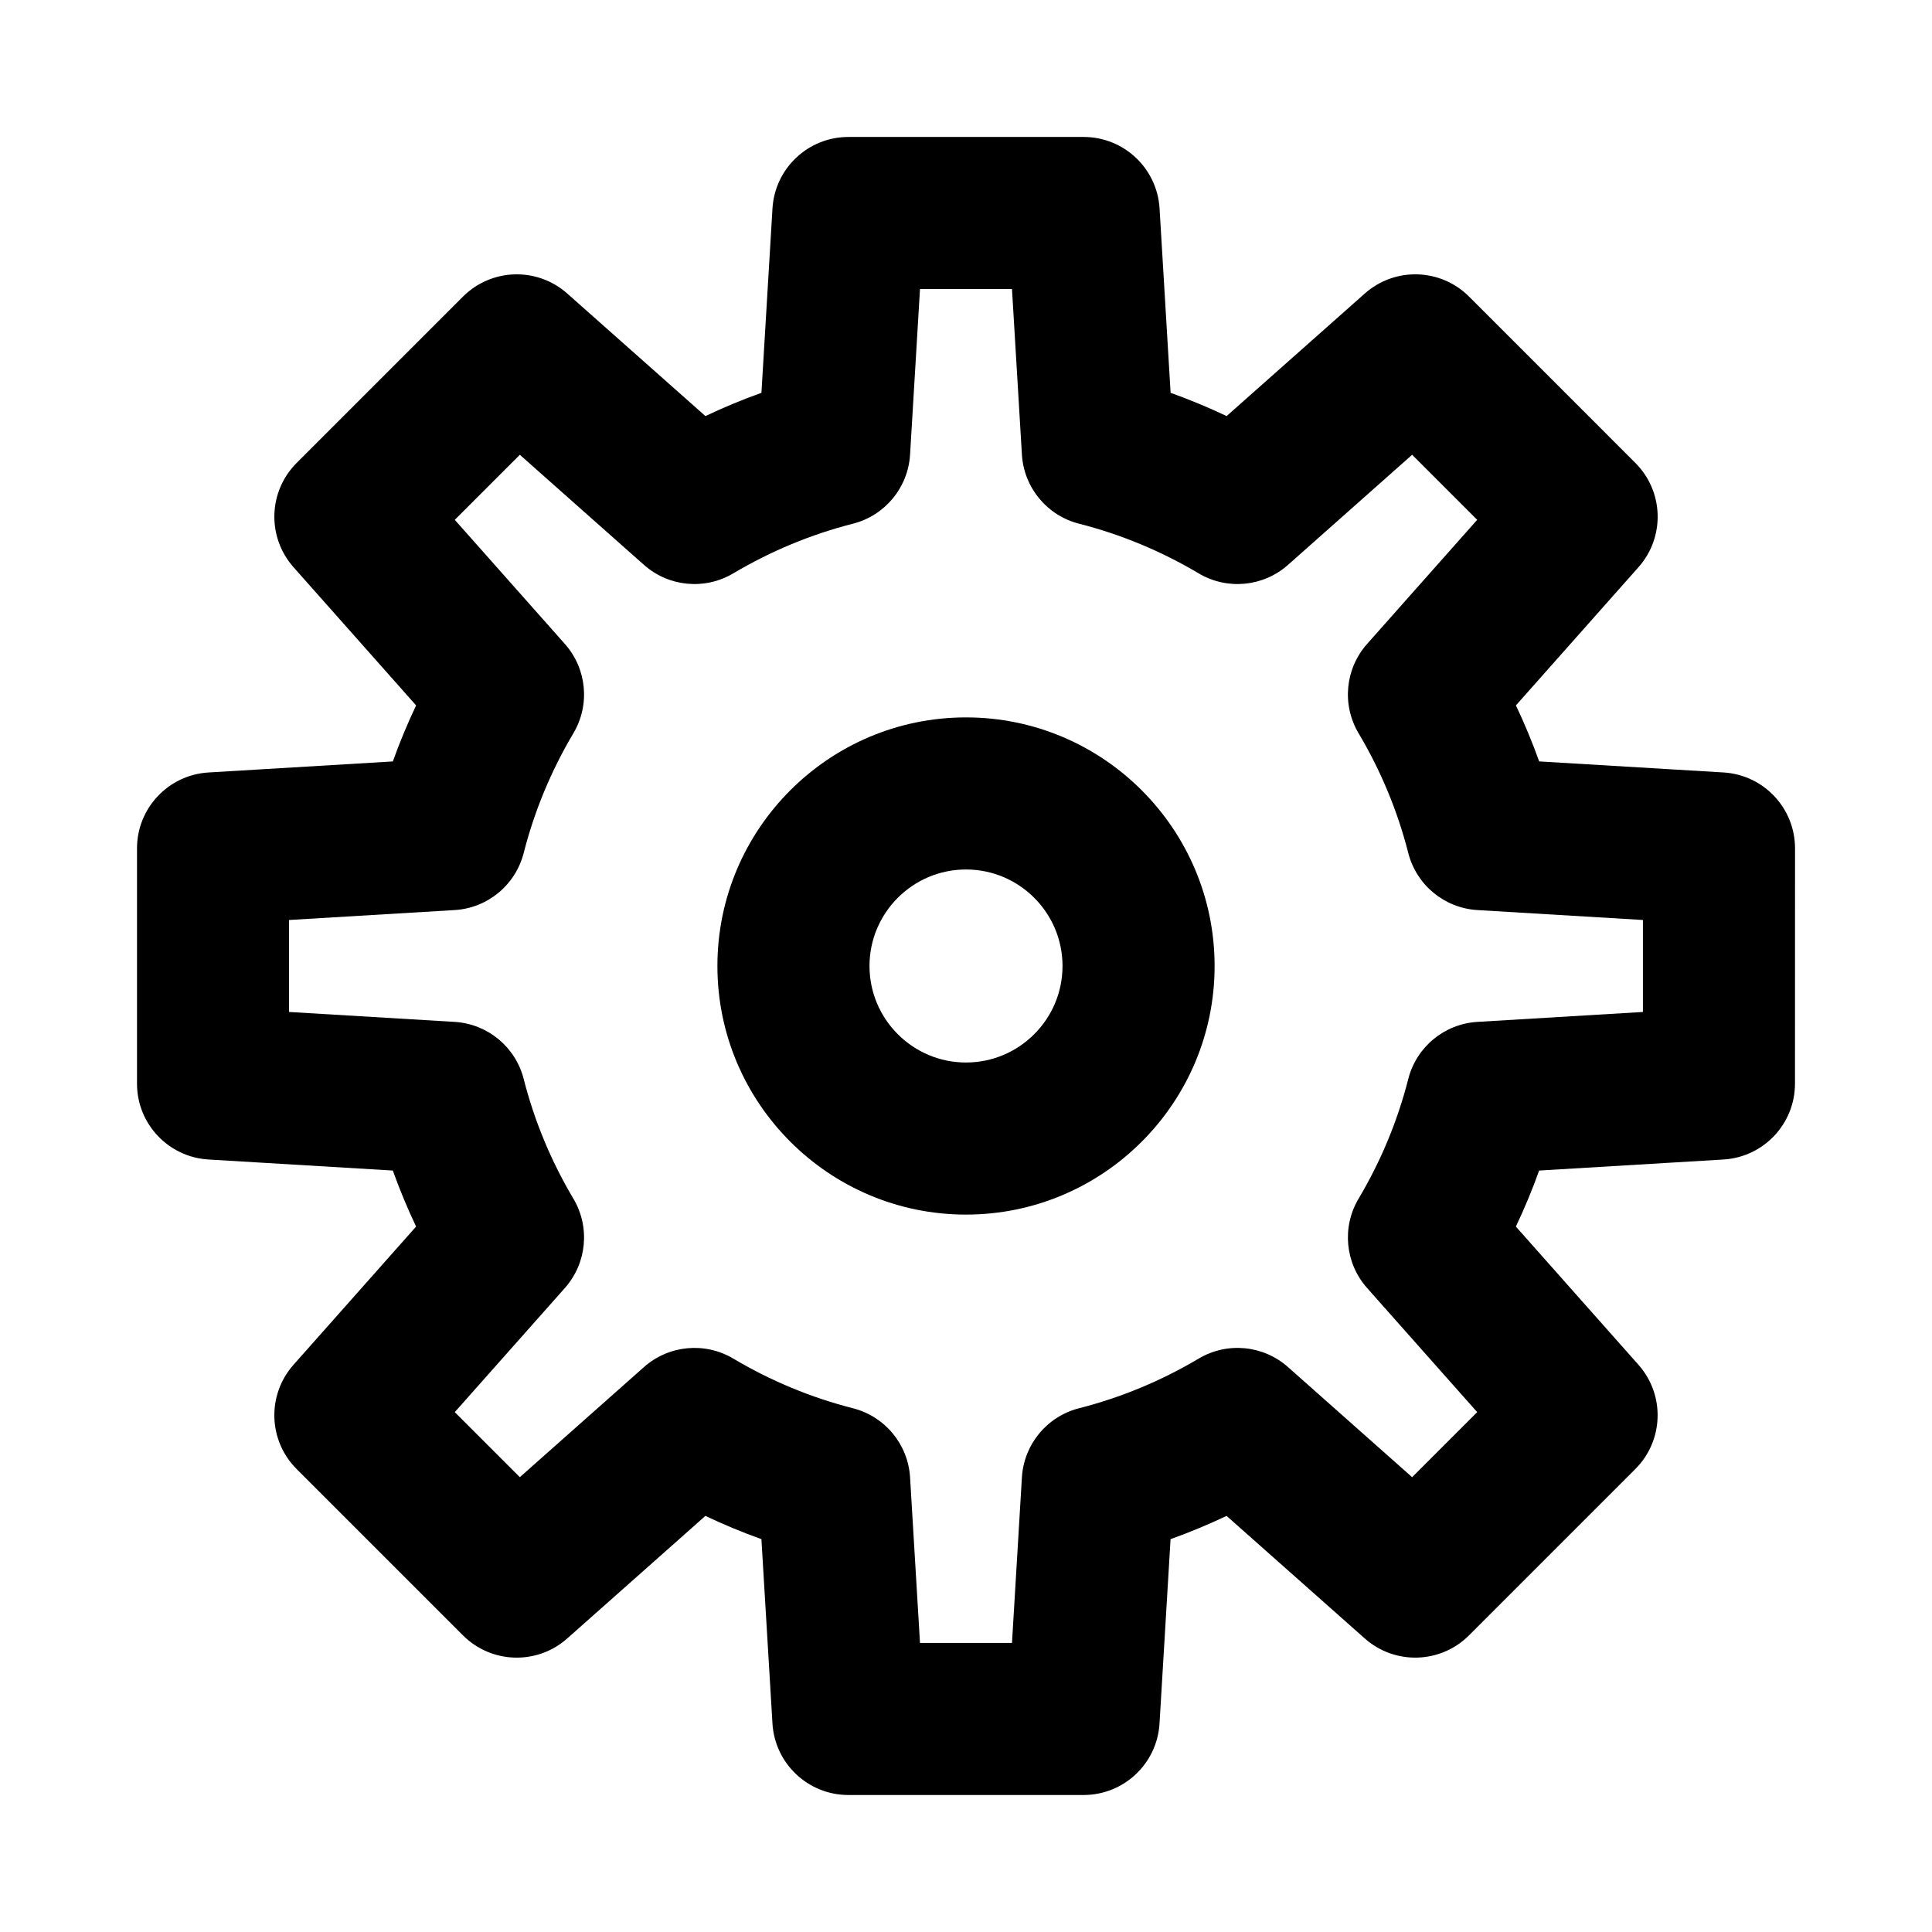 <?xml version="1.0" encoding="UTF-8"?>
<!-- Uploaded to: ICON Repo, www.iconrepo.com, Generator: ICON Repo Mixer Tools -->
<svg fill="#000000" width="800px" height="800px" version="1.1" viewBox="144 144 512 512" xmlns="http://www.w3.org/2000/svg">
 <g>
  <path d="m199.25 451.28 48.855 2.926c1.801 5.047 3.863 9.996 6.164 14.848l-32.488 36.629c-7.074 7.977-6.715 20.082 0.828 27.625l44.082 44.082c7.531 7.531 19.637 7.902 27.621 0.828l36.629-32.492c4.852 2.309 9.805 4.363 14.844 6.164l2.926 48.859c0.641 10.641 9.457 18.945 20.117 18.945h62.34c10.66 0 19.477-8.305 20.117-18.945l2.926-48.859c5.039-1.801 9.992-3.856 14.84-6.164l36.633 32.488c7.981 7.074 20.09 6.707 27.621-0.828l44.078-44.082c7.543-7.539 7.902-19.645 0.828-27.621l-32.488-36.629c2.301-4.852 4.363-9.805 6.164-14.848l48.859-2.926c10.641-0.637 18.945-9.453 18.945-20.117l0.012-62.336c0-10.66-8.305-19.477-18.945-20.117l-48.859-2.926c-1.805-5.043-3.863-9.996-6.164-14.848l32.488-36.629c7.074-7.977 6.715-20.082-0.828-27.621l-44.078-44.082c-7.531-7.539-19.641-7.902-27.621-0.828l-36.633 32.488c-4.848-2.305-9.801-4.363-14.84-6.164l-2.926-48.859c-0.641-10.641-9.457-18.945-20.117-18.945h-62.348c-10.66 0-19.477 8.305-20.117 18.945l-2.926 48.859c-5.039 1.801-9.992 3.859-14.844 6.164l-36.629-32.488c-7.984-7.074-20.09-6.707-27.621 0.828l-44.082 44.082c-7.543 7.539-7.902 19.645-0.828 27.625l32.488 36.629c-2.301 4.848-4.359 9.805-6.164 14.848l-48.855 2.926c-10.641 0.637-18.945 9.453-18.945 20.117v62.34c-0.008 10.656 8.297 19.473 18.941 20.109zm21.355-63.473 43.863-2.629c8.754-0.523 16.156-6.644 18.32-15.141 2.828-11.098 7.258-21.77 13.164-31.711 4.481-7.539 3.57-17.105-2.25-23.668l-29.18-32.898 17.238-17.238 32.898 29.18c6.562 5.816 16.121 6.727 23.664 2.25 9.953-5.91 20.621-10.34 31.711-13.164 8.496-2.164 14.617-9.57 15.145-18.324l2.629-43.863h24.379l2.629 43.863c0.527 8.754 6.648 16.16 15.145 18.324 11.09 2.824 21.758 7.254 31.699 13.16 7.551 4.488 17.113 3.57 23.672-2.246l32.898-29.18 17.238 17.238-29.18 32.898c-5.82 6.562-6.731 16.129-2.25 23.668 5.91 9.941 10.336 20.609 13.164 31.711 2.164 8.496 9.574 14.613 18.32 15.141l43.867 2.629v24.375l-43.867 2.629c-8.754 0.523-16.156 6.644-18.32 15.141-2.828 11.102-7.258 21.77-13.164 31.711-4.481 7.539-3.57 17.105 2.25 23.668l29.18 32.898-17.238 17.238-32.898-29.18c-6.562-5.816-16.121-6.734-23.672-2.246-9.941 5.91-20.609 10.336-31.699 13.16-8.496 2.164-14.617 9.57-15.145 18.324l-2.629 43.867h-24.379l-2.629-43.867c-0.527-8.754-6.648-16.16-15.145-18.324-11.09-2.824-21.758-7.254-31.711-13.164-7.539-4.477-17.113-3.566-23.664 2.25l-32.898 29.18-17.238-17.238 29.18-32.898c5.82-6.562 6.731-16.129 2.25-23.668-5.91-9.941-10.336-20.609-13.164-31.711-2.164-8.496-9.57-14.613-18.32-15.141l-43.863-2.629z"/>
  <path d="m400 465.88c36.328 0 65.883-29.551 65.883-65.879s-29.555-65.883-65.883-65.883c-36.324 0-65.879 29.555-65.879 65.883 0 36.324 29.555 65.879 65.879 65.879zm0-91.457c14.105 0 25.578 11.473 25.578 25.578 0 14.102-11.473 25.574-25.578 25.574-14.102 0-25.574-11.473-25.574-25.574 0-14.105 11.473-25.578 25.574-25.578z"/>
 </g>
</svg>